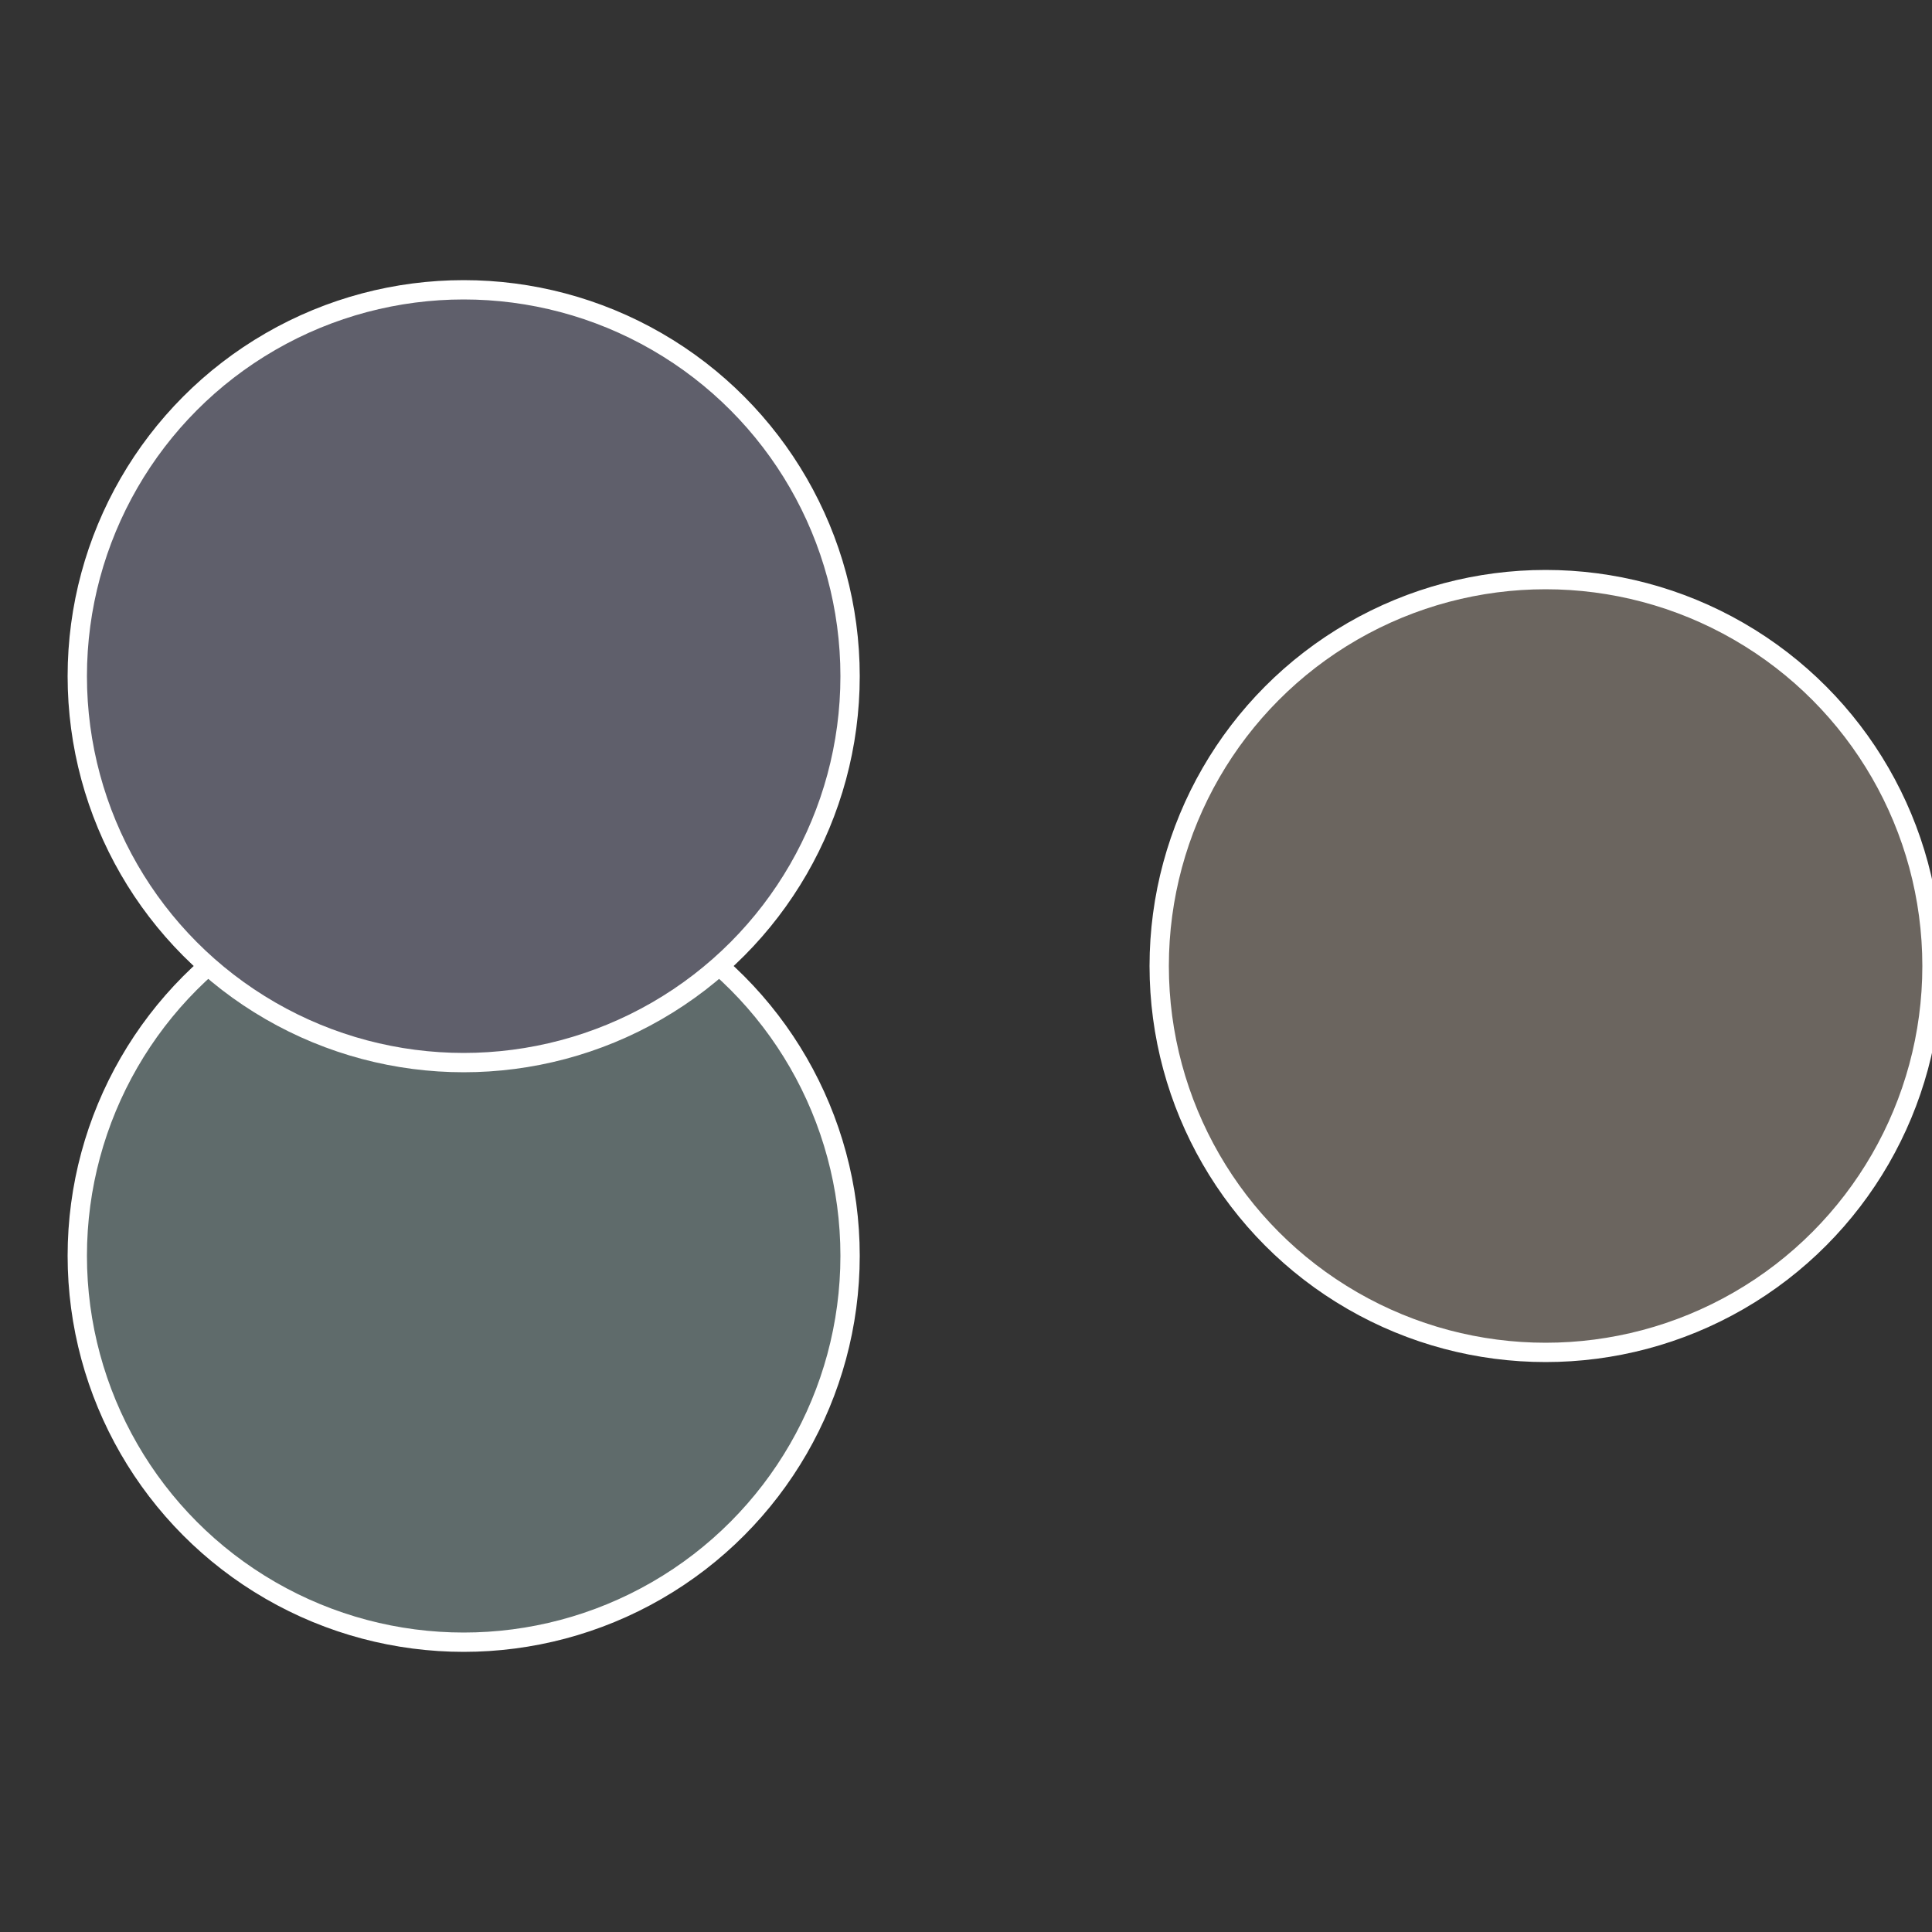 <?xml version="1.0" standalone="no"?>
<svg width="500" height="500" viewBox="-1 -1 2 2" xmlns="http://www.w3.org/2000/svg">
 
                <rect x="-1" y="-1" width="2" height="2" fill="#333333" stroke="none"/>
 
                <circle cx="0.6" cy="0" r="0.4" fill="#6b655f" stroke="#fff" stroke-width="1%" />
             
                <circle cx="-0.52" cy="0.3" r="0.4" fill="#5f6b6b" stroke="#fff" stroke-width="1%" />
             
                <circle cx="-0.52" cy="-0.3" r="0.4" fill="#5f5f6b" stroke="#fff" stroke-width="1%" />
            </svg>
